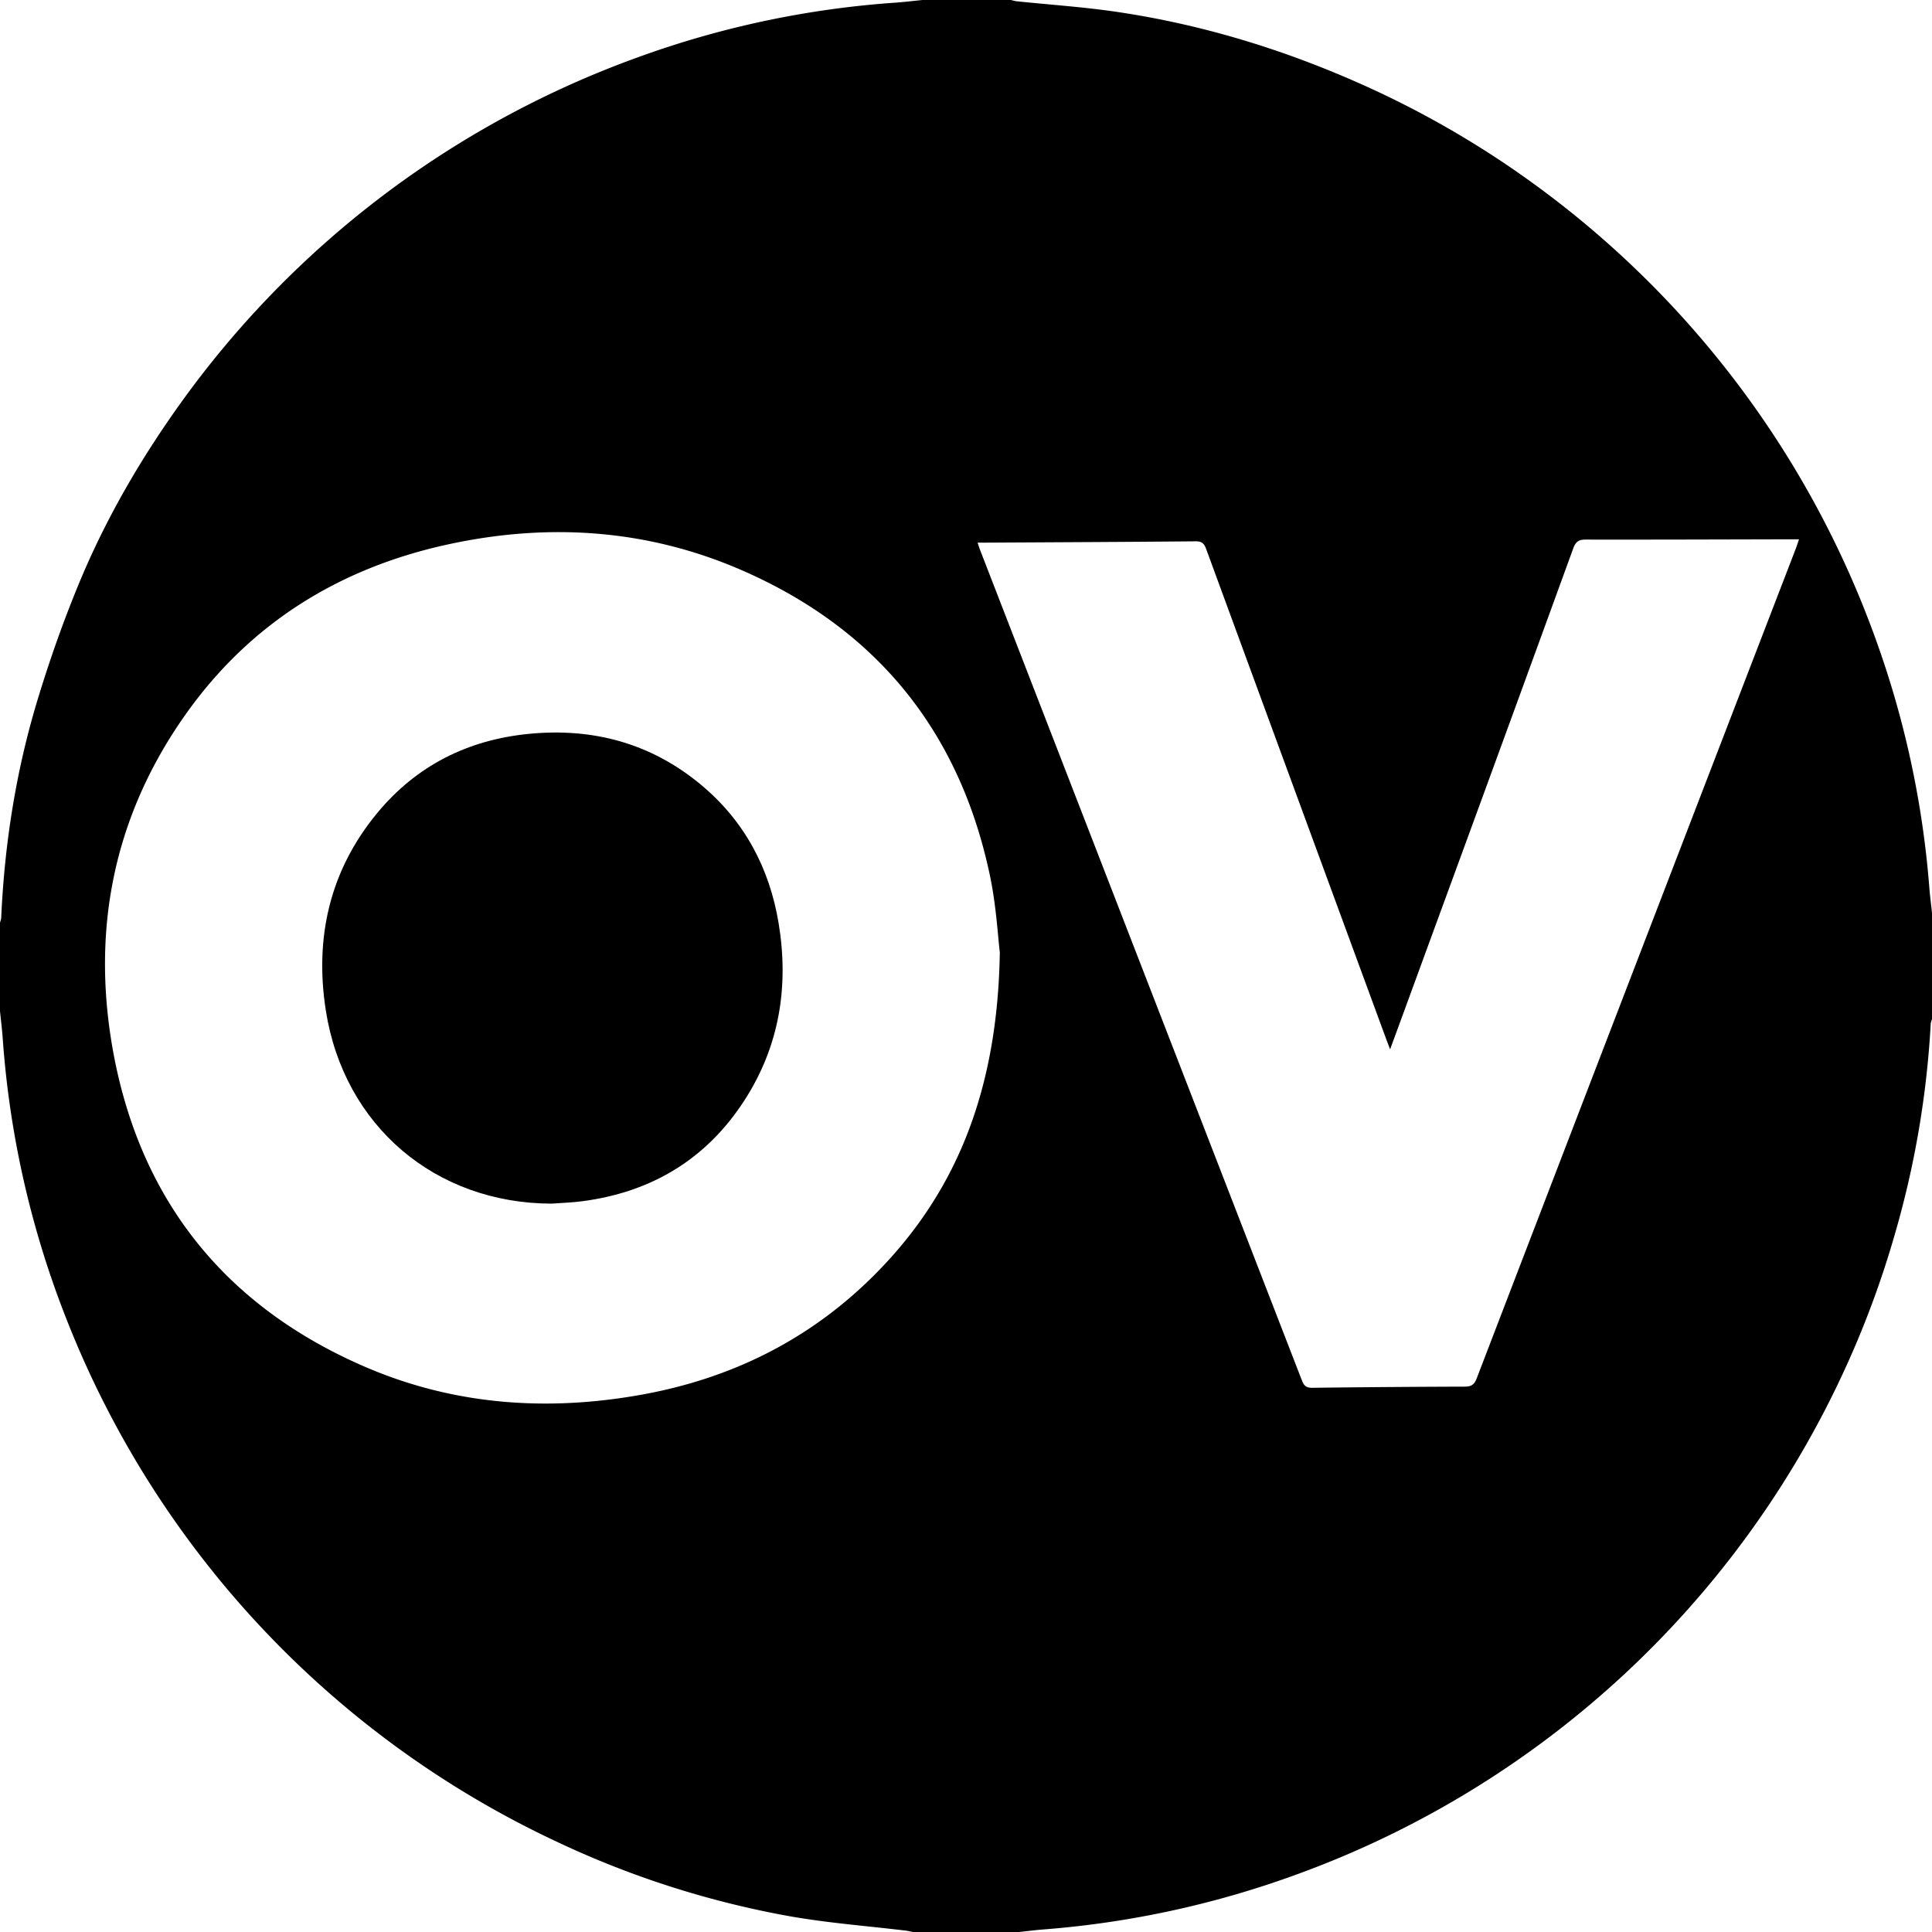 <?xml version="1.0" encoding="utf-8"?>
<svg xmlns="http://www.w3.org/2000/svg" id="Ebene_1" data-name="Ebene 1" viewBox="0 0 1000 1000">
  <title>Icon_OV_Black</title>
  <path d="M477.5,0h45.83a20.74,20.74,0,0,0,2.7.63c17.64,1.86,35.39,3,52.91,5.65,43,6.43,84.32,19,124.1,36.59a493.44,493.44,0,0,1,91.37,52.67,500.57,500.57,0,0,1,176.34,235A489.44,489.44,0,0,1,998.58,459c.35,4.51.94,9,1.42,13.5v55a10.58,10.58,0,0,0-.66,2.34,485.17,485.17,0,0,1-18.75,109.6,492.51,492.51,0,0,1-25.71,69.29A499.92,499.92,0,0,1,669.47,970.82a491.75,491.75,0,0,1-129.26,27.85c-4.25.32-8.48.88-12.71,1.33h-55c-1.18-.24-2.36-.55-3.55-.7-19.95-2.41-40.06-3.92-59.83-7.39a481,481,0,0,1-122-39.14A500.36,500.36,0,0,1,34.67,683.45,489.94,489.94,0,0,1,1.42,537.65c-.34-4.78-.94-9.54-1.42-14.32V477.5a11.88,11.88,0,0,0,.62-2.36C2.38,436,8.51,397.59,20.06,360.19c6-19.57,12.88-39,20.69-57.89,13.69-33.17,31.6-64.12,52.5-93.31A500.16,500.16,0,0,1,330.49,29.54,487.65,487.65,0,0,1,463.11,1.4C467.92,1.07,472.7.47,477.5,0Zm40,492.93c-1-8.31-1.87-24.35-5.14-39.87C496.66,378.59,453.71,325.55,384,295.17c-49.07-21.38-100.39-24.69-152.43-13.32C175,294.21,128.6,323.19,95.21,371c-37.41,53.51-48.36,113.26-36,176.73C74,623.08,117.73,676.4,188,707.06c46.28,20.19,94.84,23.74,144.33,14.78C377.89,713.59,417.9,694,451,661.48c44.92-44.11,65.38-98.57,66.51-168.55Zm202,50.16c-.94-2.47-1.54-4-2.11-5.54q-46.57-126.66-93.07-253.36c-1.07-2.93-2.28-4.05-5.52-4-36.1.33-72.2.48-108.3.68H506c.54,1.58.88,2.75,1.32,3.88q83.31,214.9,166.57,429.82c1.07,2.75,2.3,3.79,5.34,3.75q39.36-.48,78.72-.6c3.31,0,5-.73,6.34-4.16q82.53-215,165.31-429.86c.52-1.36.94-2.76,1.56-4.56H926c-35.13.08-70.26.21-105.39.15-3.52,0-5,1.14-6.24,4.38q-35,96.2-70.24,192.29c-8.07,22-16.13,44.15-24.6,67.13Z"/>
  <path d="M285.44,623c-60.06-.16-107.44-40.17-116.8-100-5.88-37.63,2-72.43,26.65-102.22C215.55,396.3,242,383,273.57,379.86c33.27-3.29,63.36,4.79,89.24,26.31,22.48,18.7,35.48,43.1,40.21,71.73,5.37,32.49.45,63.41-17.53,91.38-19.61,30.52-48,47.69-83.89,52.45C296.25,622.44,290.82,622.62,285.44,623Z"/>
</svg>